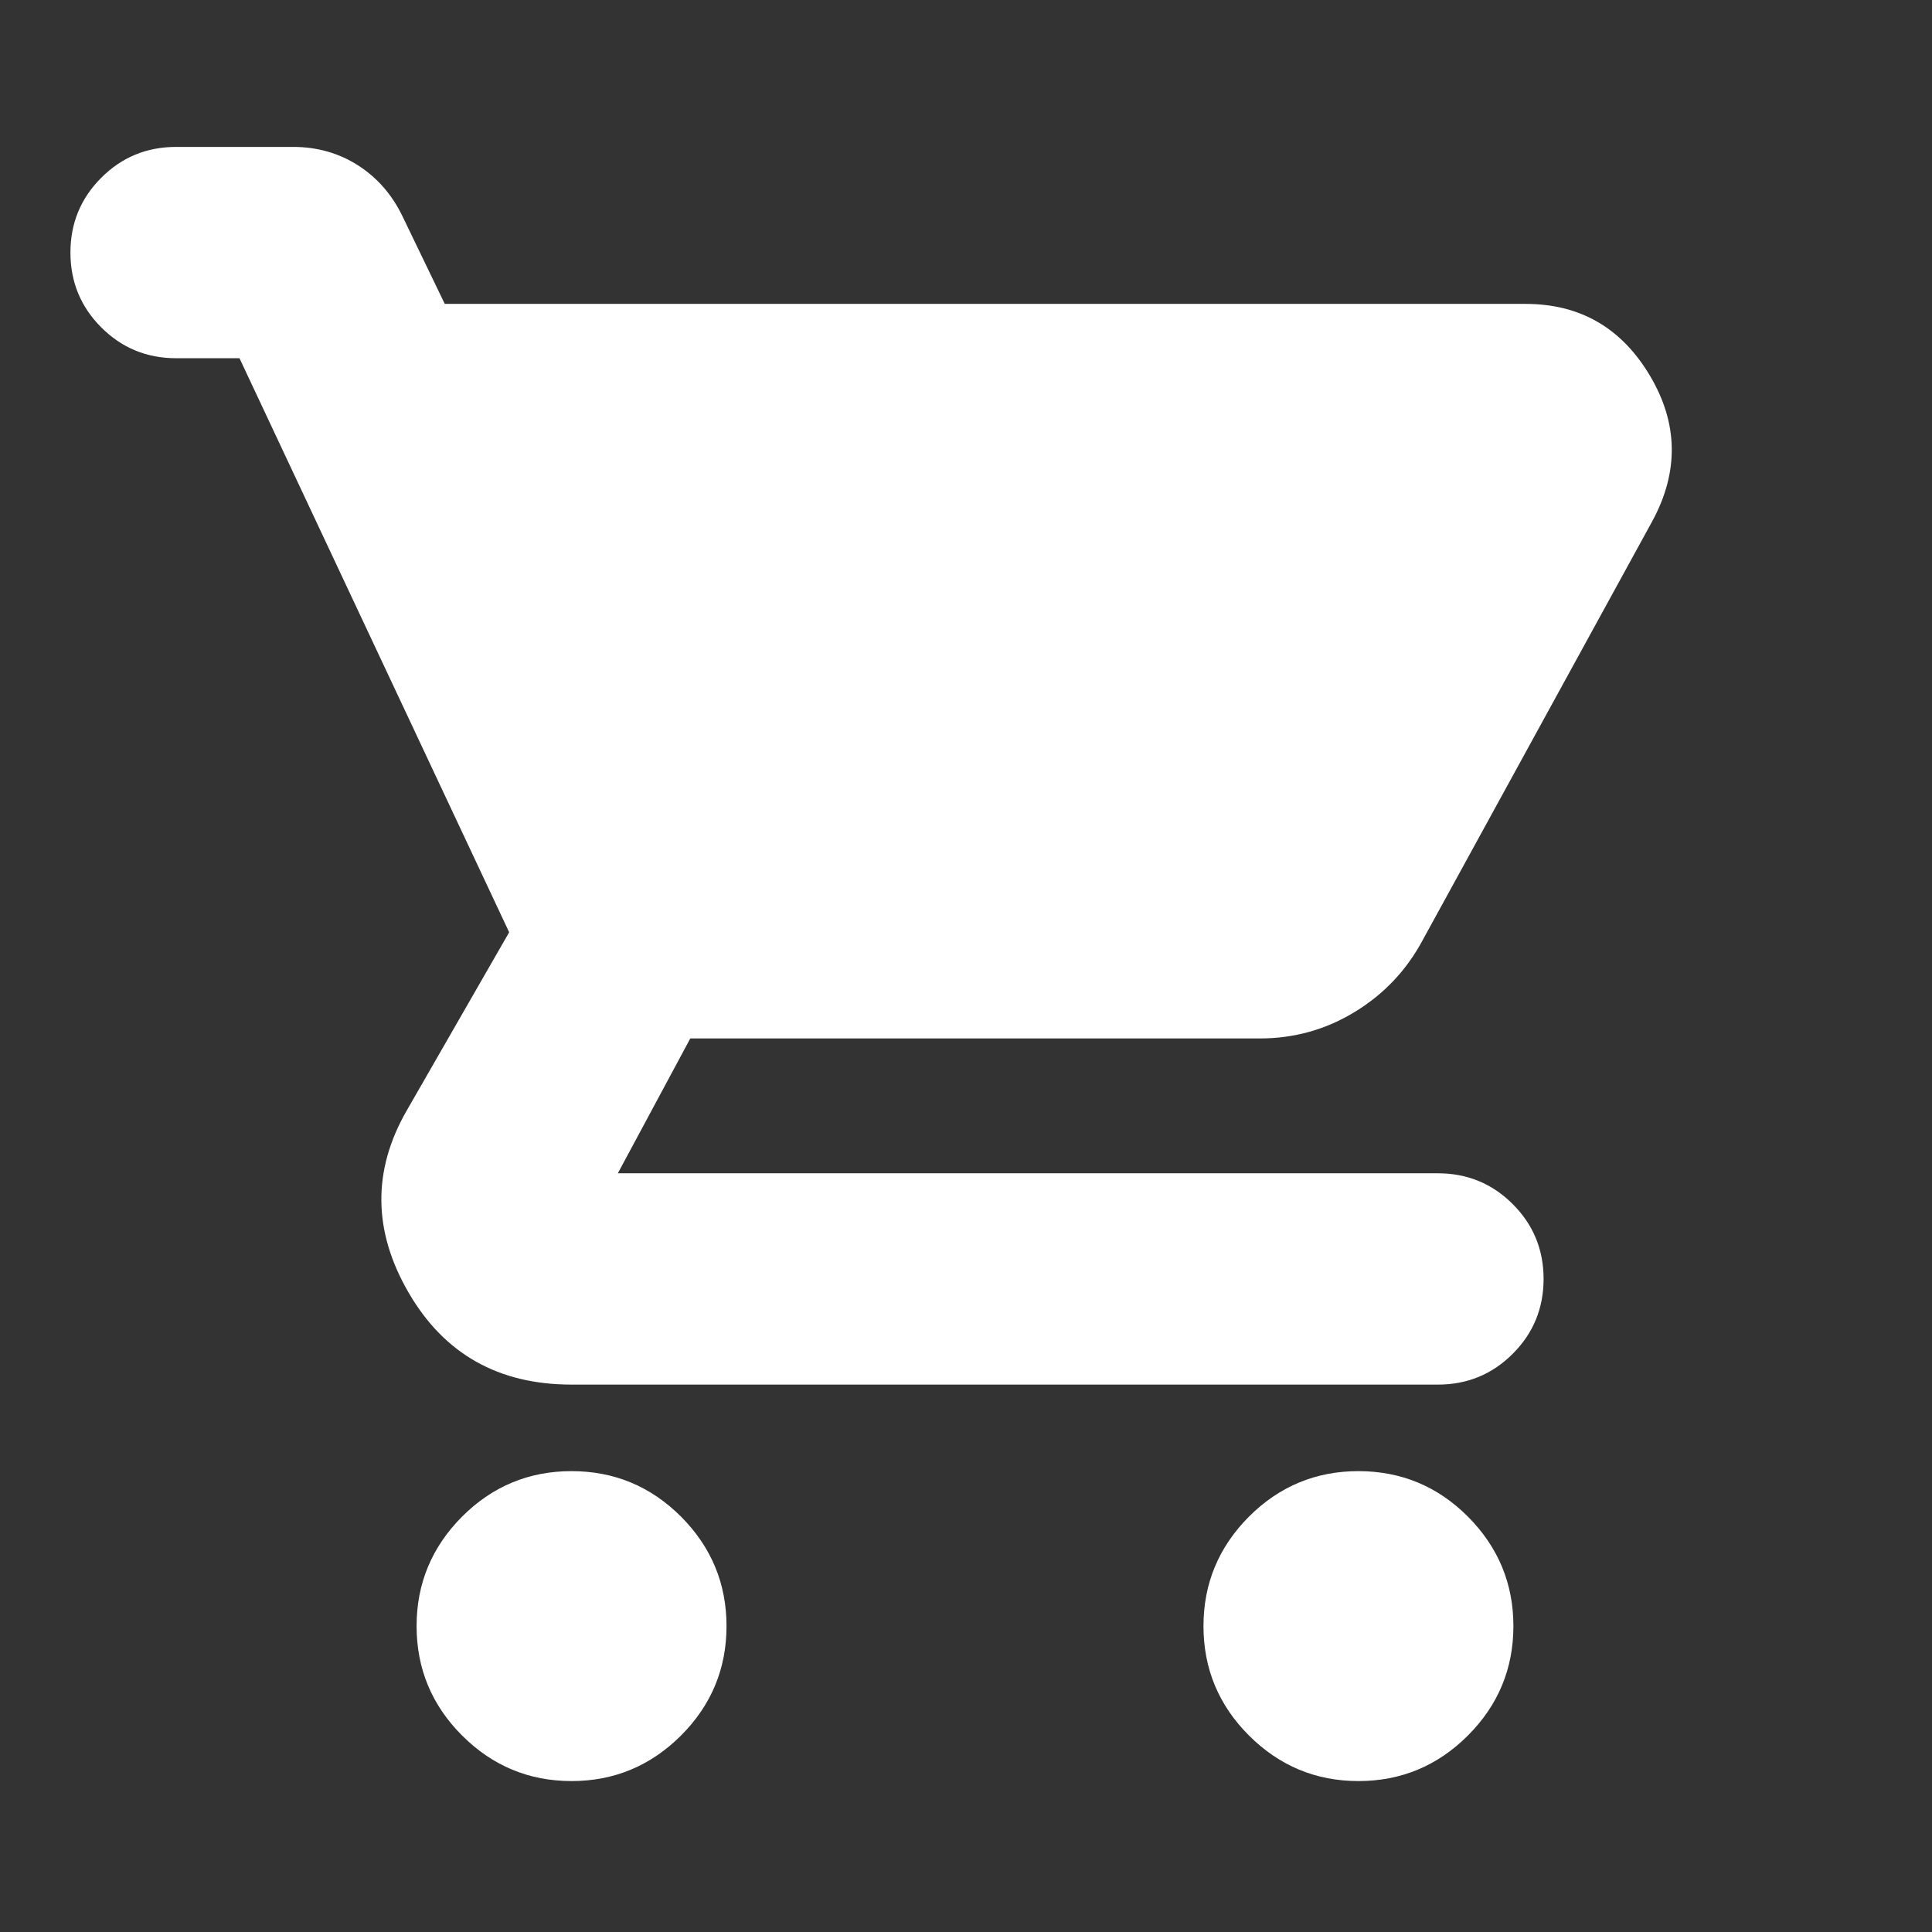 <svg width="24" height="24" viewBox="0 0 24 24" fill="none" xmlns="http://www.w3.org/2000/svg">
<rect x="0" y="0" width="24" height="24" fill="#333333" stroke="none"/>
<path d="M7.1 22.125C6.571 22.125 6.117 21.936 5.74 21.559C5.364 21.183 5.175 20.729 5.175 20.2C5.175 19.671 5.364 19.218 5.74 18.84C6.117 18.463 6.571 18.275 7.1 18.275C7.629 18.275 8.082 18.463 8.46 18.84C8.836 19.218 9.025 19.671 9.025 20.2C9.025 20.729 8.836 21.183 8.46 21.559C8.082 21.936 7.629 22.125 7.1 22.125ZM16.875 22.125C16.346 22.125 15.893 21.936 15.515 21.559C15.139 21.183 14.95 20.729 14.95 20.2C14.95 19.671 15.139 19.218 15.515 18.84C15.893 18.463 16.346 18.275 16.875 18.275C17.404 18.275 17.858 18.463 18.235 18.84C18.611 19.218 18.8 19.671 18.8 20.2C18.8 20.729 18.611 21.183 18.235 21.559C17.858 21.936 17.404 22.125 16.875 22.125ZM5.525 3.775H18.95C19.627 3.775 20.142 4.072 20.495 4.665C20.848 5.258 20.858 5.861 20.525 6.475L17.675 11.675C17.475 12.05 17.194 12.348 16.832 12.569C16.471 12.79 16.077 12.9 15.65 12.9H8.575L7.675 14.575H17.863C18.227 14.575 18.537 14.703 18.792 14.958C19.047 15.213 19.175 15.523 19.175 15.887C19.175 16.252 19.047 16.562 18.792 16.817C18.537 17.072 18.227 17.2 17.863 17.2H7.1C6.192 17.2 5.517 16.819 5.075 16.056C4.633 15.294 4.625 14.542 5.05 13.8L6.325 11.581L2.975 4.45H2.188C1.823 4.45 1.513 4.322 1.258 4.067C1.003 3.812 0.875 3.502 0.875 3.137C0.875 2.773 1.003 2.463 1.258 2.208C1.513 1.953 1.823 1.825 2.188 1.825H3.641C3.939 1.825 4.207 1.901 4.446 2.053C4.685 2.206 4.87 2.417 5 2.687L5.525 3.775Z" fill="white"/>
</svg>
